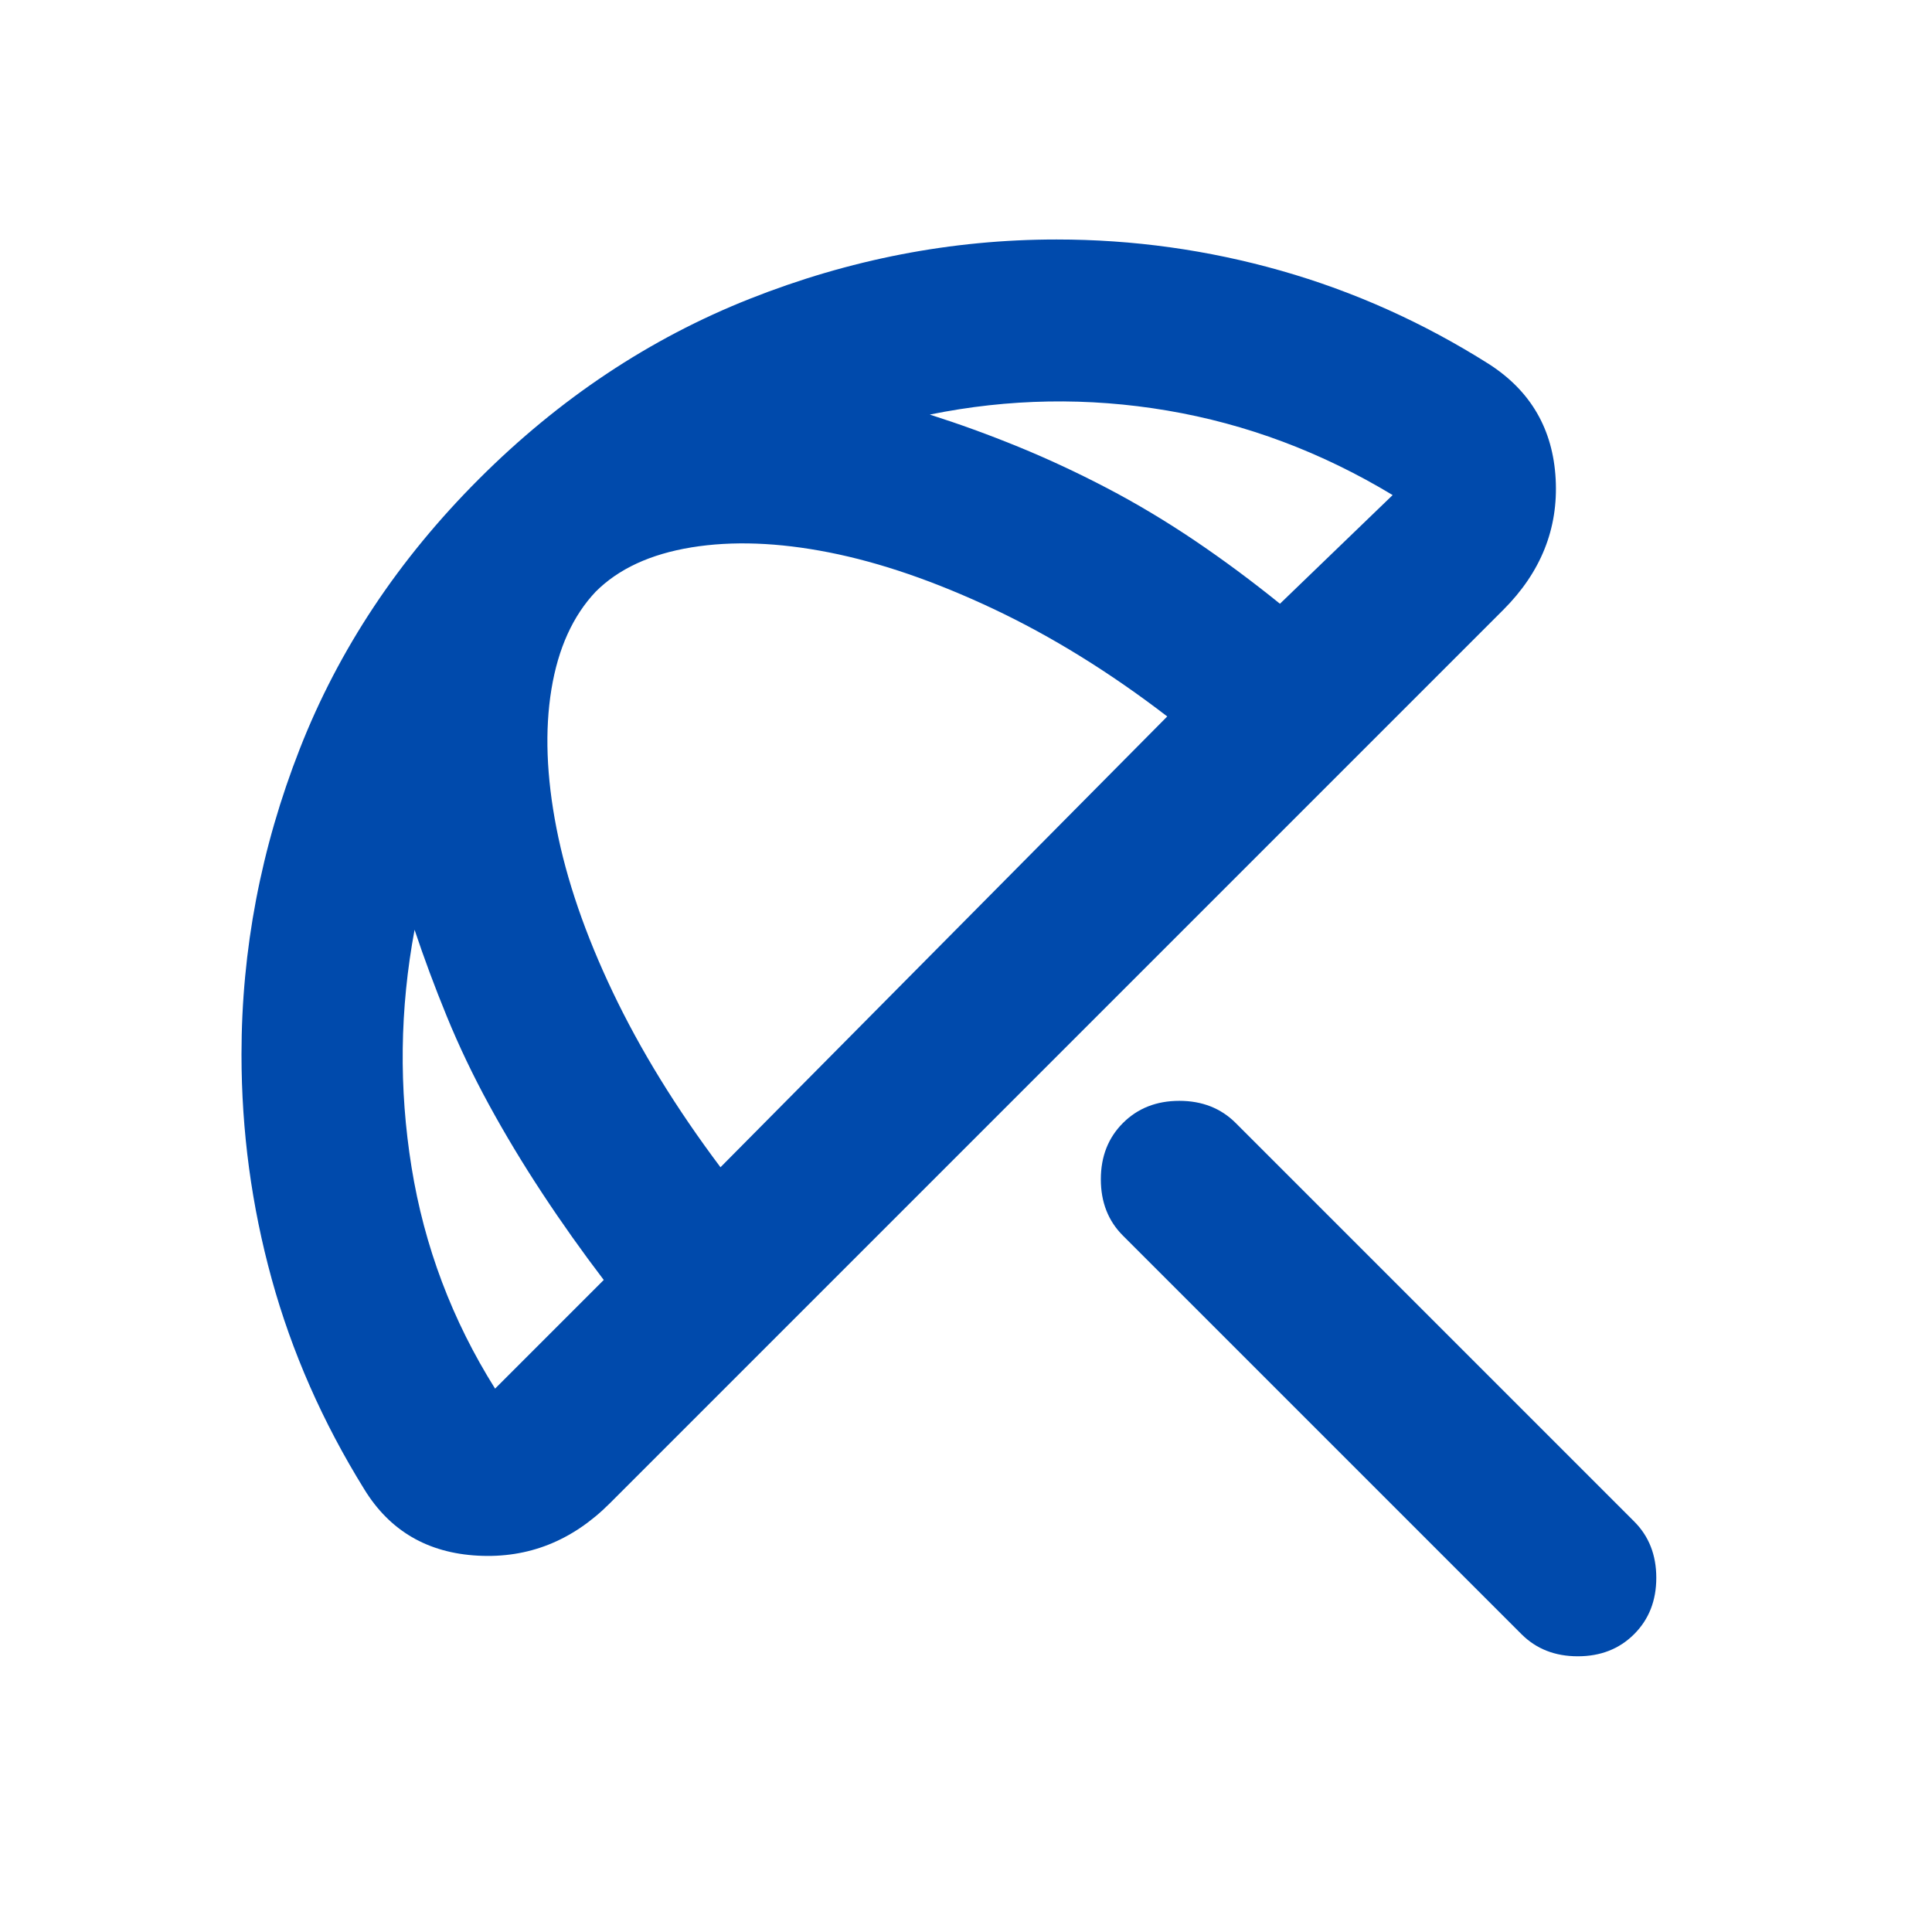 <svg width="48" height="48" viewBox="0 0 48 48" fill="none" xmlns="http://www.w3.org/2000/svg">
<mask id="mask0_4_4899" style="mask-type:alpha" maskUnits="userSpaceOnUse" x="0" y="0" width="48" height="48">
<rect width="48" height="48" fill="#D9D9D9"/>
</mask>
<g mask="url(#mask0_4_4899)">
<path d="M37.8 40.6L27.9 30.7C27.533 30.334 27.35 29.867 27.35 29.3C27.35 28.733 27.533 28.267 27.9 27.9C28.267 27.534 28.733 27.35 29.3 27.35C29.867 27.35 30.333 27.534 30.7 27.9L40.6 37.8C40.967 38.167 41.15 38.633 41.15 39.2C41.15 39.767 40.967 40.233 40.6 40.6C40.233 40.967 39.767 41.15 39.2 41.15C38.633 41.15 38.167 40.967 37.8 40.6ZM9.05 37C8.017 35.334 7.25 33.592 6.75 31.775C6.25 29.959 6 28.1 6 26.2C6 23.6 6.483 21.067 7.45 18.6C8.417 16.134 9.9 13.9 11.9 11.9C13.9 9.9 16.142 8.409 18.625 7.425C21.108 6.442 23.65 5.95 26.25 5.95C28.15 5.95 30.008 6.209 31.825 6.725C33.642 7.242 35.367 8.017 37 9.05C38.033 9.717 38.583 10.667 38.65 11.9C38.717 13.133 38.283 14.217 37.35 15.15L15.15 37.35C14.217 38.283 13.125 38.717 11.875 38.65C10.625 38.584 9.683 38.033 9.05 37ZM12.3 34.5L15 31.8C14.467 31.1 13.958 30.384 13.475 29.65C12.992 28.917 12.55 28.183 12.15 27.45C11.75 26.717 11.4 25.983 11.1 25.25C10.8 24.517 10.533 23.8 10.3 23.1C9.933 25.067 9.908 27.034 10.225 29C10.542 30.967 11.233 32.8 12.3 34.5ZM17.9 29L29 17.8C27.567 16.7 26.125 15.809 24.675 15.125C23.225 14.442 21.867 13.975 20.6 13.725C19.333 13.475 18.192 13.434 17.175 13.6C16.158 13.767 15.367 14.133 14.8 14.7C14.233 15.3 13.867 16.108 13.7 17.125C13.533 18.142 13.575 19.292 13.825 20.575C14.075 21.858 14.542 23.217 15.225 24.65C15.908 26.084 16.8 27.534 17.9 29ZM34.6 12.3C32.833 11.233 30.967 10.534 29 10.2C27.033 9.867 25.067 9.9 23.1 10.3C23.833 10.534 24.567 10.8 25.3 11.1C26.033 11.4 26.767 11.742 27.5 12.125C28.233 12.508 28.958 12.942 29.675 13.425C30.392 13.909 31.1 14.434 31.8 15L34.6 12.3Z" fill="#004AAC"/>
</g>
</svg>
